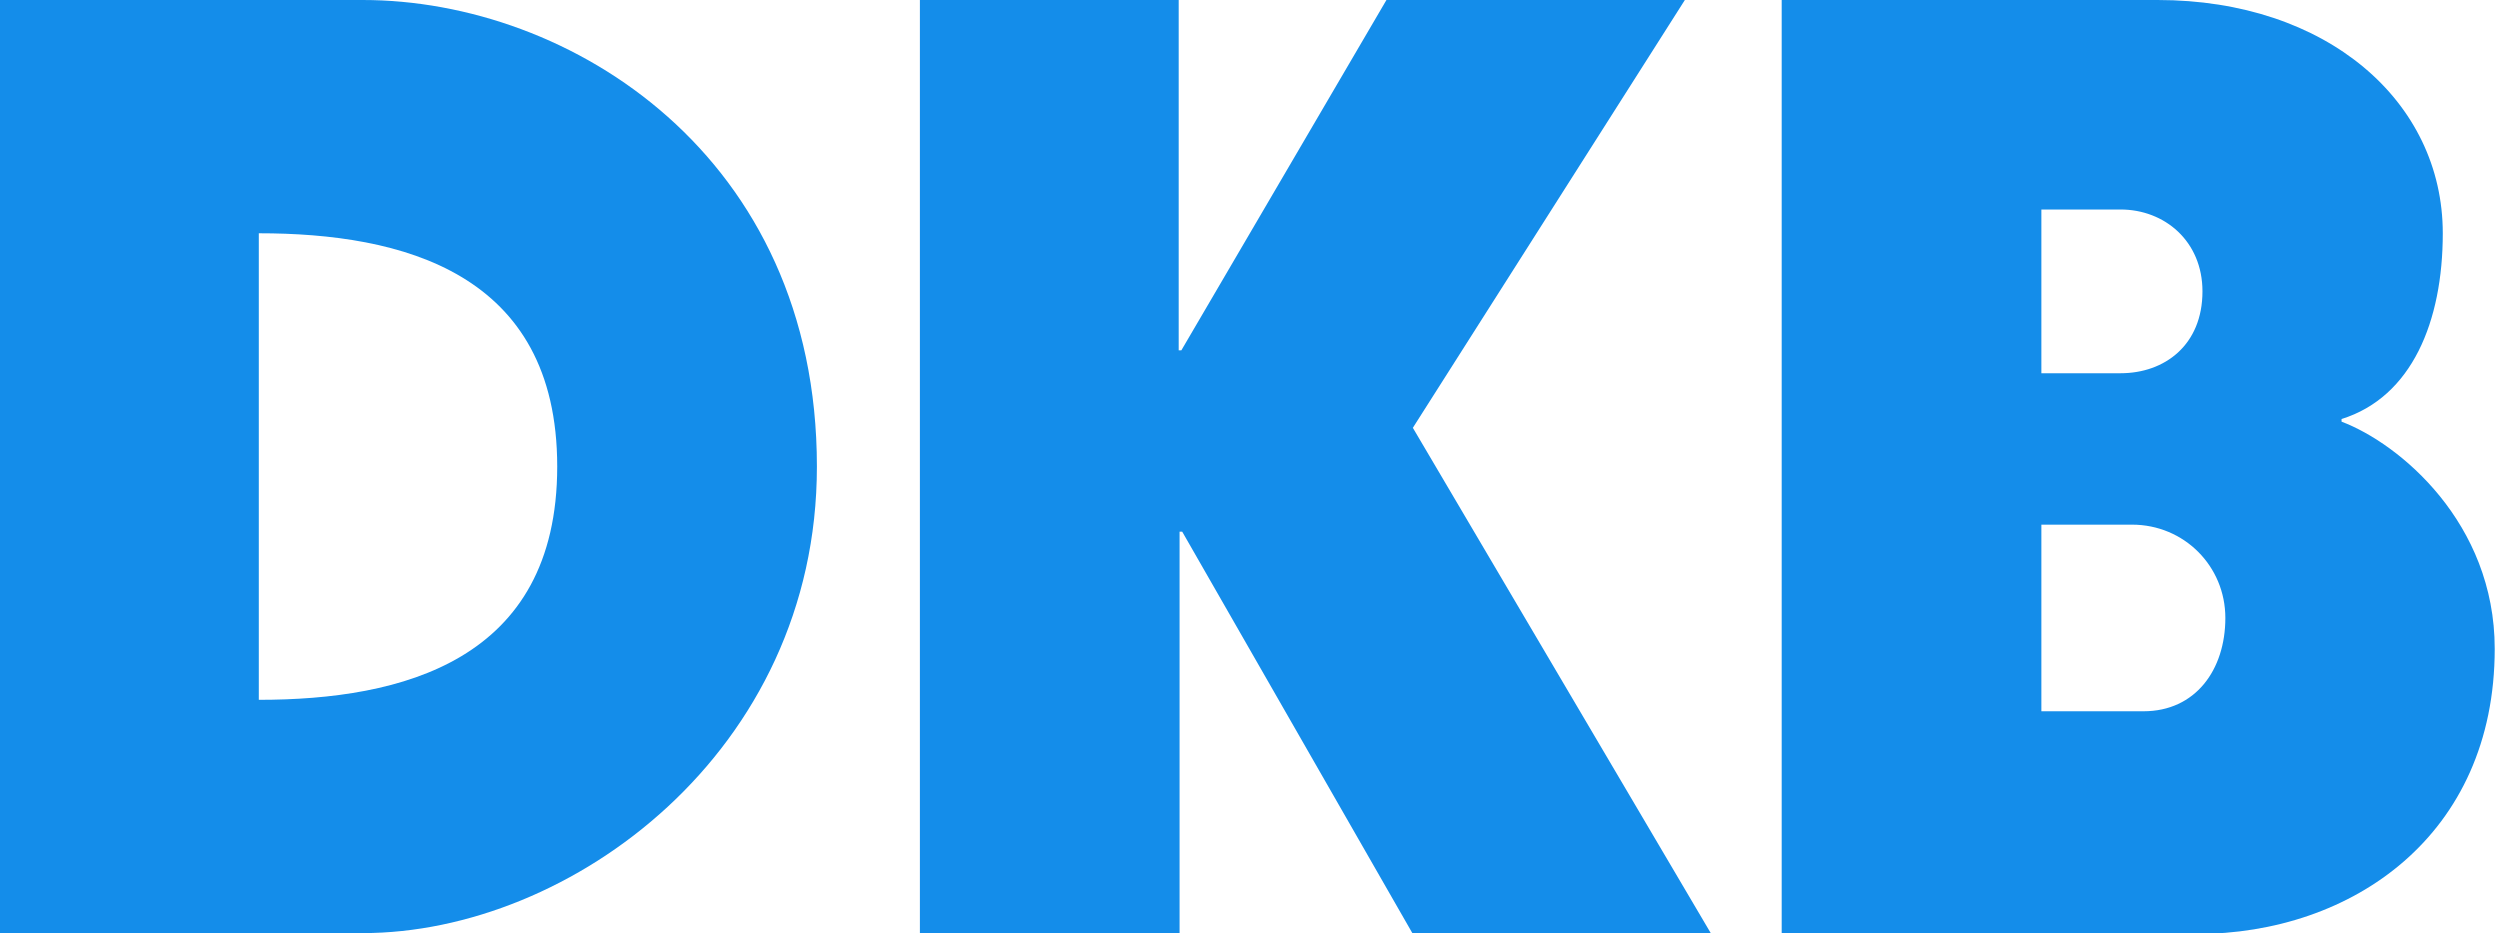 <svg width="284" height="106" viewBox="0 0 284 106" fill="none" xmlns="http://www.w3.org/2000/svg">
<g clip-path="url(#clip0)">
<path d="M0 0H41.2C64.8 0 92.8 17.7 92.8 53C92.8 85.4 64.8 106 41.2 106H0V0ZM63.3 53C63.3 30.9 45.6 26.5 29.4 26.5V79.5C45.6 79.5 63.3 75.1 63.3 53Z" fill="#148DEA"/>
<path d="M104.4 0H133.9V39.8H134.2L157.5 0H191.4L160.5 48.6L194.4 106.1H160.5L134.3 60.4H134V106.1H104.5V0H104.4Z" fill="#148DEA"/>
<path d="M202.4 0H245.1C264.3 0 277.5 11.5 277.5 26.5C277.5 36.5 274 45.1 266 47.6V47.9C272.6 50.4 283.4 59.4 283.4 73.7C283.4 94.9 267.2 106.1 249.5 106.1H202.4V0ZM240.9 42.4C245.9 42.4 250.2 39.2 250.2 33.1C250.2 27.4 245.9 23.8 240.9 23.8H231.9V42.4H240.9ZM243.5 80.8C249.4 80.8 252.8 76.1 252.8 70.2C252.8 64.3 248.1 59.6 242.2 59.6H231.9V80.8H243.5Z" fill="#148DEA"/>
</g>
<defs>
<clipPath id="clip0">
<path d="M0 0H284V106H0V0Z" fill="white"/>
</clipPath>
</defs>
</svg>
